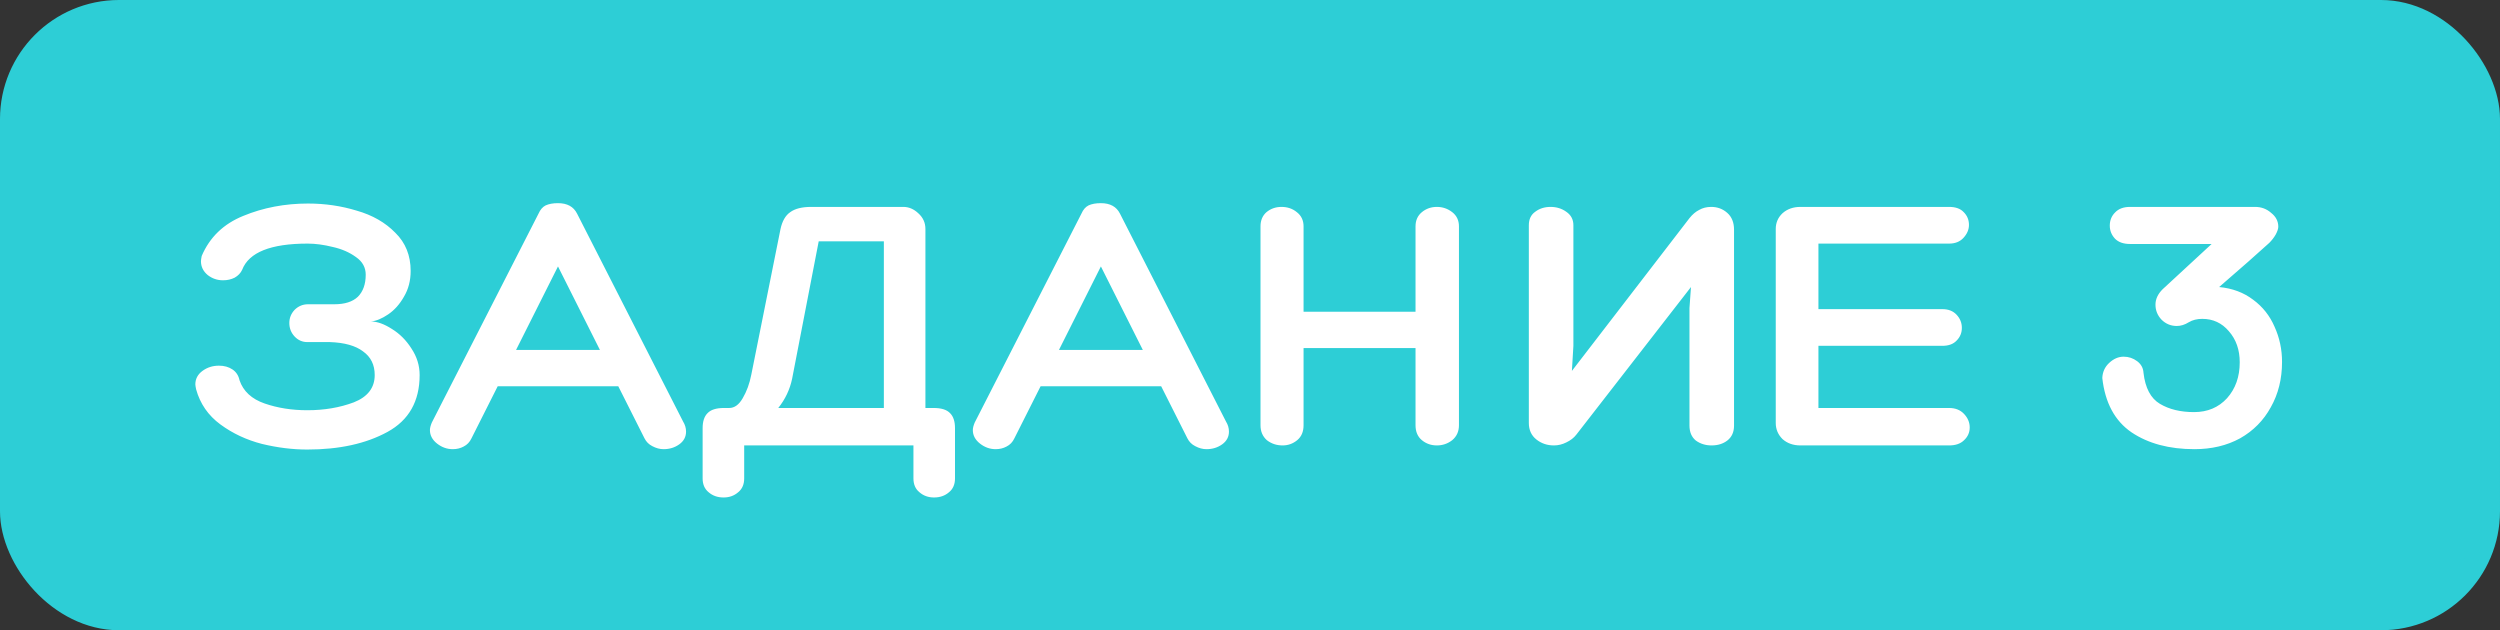 <?xml version="1.0" encoding="UTF-8"?> <svg xmlns="http://www.w3.org/2000/svg" width="357" height="90" viewBox="0 0 357 90" fill="none"><rect x="0" y="0" width="357" height="90" fill="#333333" stroke="none"/> <rect x="1.609" y="1.609" width="353.781" height="86.781" rx="15.391" fill="#2DCED6" stroke="#2DCED6" stroke-width="3.219"></rect> <path d="M59.924 53.554C59.924 57.297 58.392 60.007 55.326 61.682C52.26 63.357 48.446 64.195 43.883 64.195C41.78 64.195 39.623 63.928 37.413 63.393C35.203 62.823 33.225 61.896 31.478 60.613C29.731 59.329 28.573 57.654 28.002 55.586C27.931 55.23 27.895 54.998 27.895 54.891C27.895 54.107 28.234 53.465 28.911 52.966C29.589 52.467 30.373 52.218 31.264 52.218C32.013 52.218 32.654 52.396 33.189 52.752C33.724 53.109 34.062 53.626 34.205 54.303C34.74 55.871 35.934 56.977 37.788 57.618C39.641 58.26 41.673 58.581 43.883 58.581C46.307 58.581 48.517 58.206 50.514 57.458C52.51 56.674 53.508 55.373 53.508 53.554C53.508 52.093 52.955 50.97 51.85 50.186C50.781 49.366 49.194 48.92 47.091 48.849H43.883C43.17 48.849 42.564 48.582 42.065 48.047C41.566 47.512 41.316 46.871 41.316 46.122C41.316 45.409 41.566 44.785 42.065 44.251C42.6 43.716 43.242 43.449 43.99 43.449H47.733C49.23 43.449 50.353 43.092 51.102 42.379C51.85 41.63 52.224 40.579 52.224 39.224C52.224 38.191 51.761 37.353 50.834 36.711C49.907 36.034 48.802 35.553 47.519 35.267C46.236 34.947 45.042 34.786 43.937 34.786C38.661 34.786 35.542 36.034 34.579 38.529C34.365 38.993 34.009 39.367 33.51 39.652C33.011 39.902 32.458 40.026 31.852 40.026C31.032 40.026 30.302 39.777 29.66 39.278C29.018 38.743 28.697 38.084 28.697 37.299C28.697 37.157 28.733 36.907 28.804 36.551C29.945 33.877 31.924 31.97 34.74 30.829C37.591 29.653 40.675 29.065 43.99 29.065C46.414 29.065 48.731 29.404 50.941 30.081C53.187 30.723 55.023 31.774 56.449 33.236C57.91 34.661 58.641 36.48 58.641 38.69C58.641 40.08 58.32 41.31 57.679 42.379C57.073 43.449 56.324 44.286 55.433 44.892C54.542 45.498 53.722 45.837 52.973 45.908C53.864 45.908 54.862 46.265 55.968 46.978C57.073 47.655 57.999 48.582 58.748 49.758C59.532 50.934 59.924 52.2 59.924 53.554ZM79.681 29.011C81 29.011 81.909 29.511 82.408 30.509L97.54 60.185C97.825 60.648 97.968 61.13 97.968 61.629C97.968 62.377 97.647 62.983 97.005 63.447C96.364 63.91 95.615 64.142 94.76 64.142C94.225 64.142 93.69 63.999 93.156 63.714C92.656 63.464 92.282 63.09 92.033 62.591L88.29 55.159H71.072L67.329 62.591C67.08 63.126 66.705 63.518 66.206 63.767C65.743 64.017 65.226 64.142 64.656 64.142C63.836 64.142 63.087 63.874 62.41 63.34C61.733 62.805 61.394 62.163 61.394 61.415C61.394 61.13 61.483 60.773 61.661 60.345L76.9 30.509C77.15 29.938 77.489 29.546 77.916 29.332C78.38 29.118 78.968 29.011 79.681 29.011ZM73.692 49.972H85.67L79.681 38.048L73.692 49.972ZM133.326 58.26C134.431 58.26 135.215 58.509 135.679 59.008C136.142 59.472 136.374 60.185 136.374 61.147V68.312C136.374 69.168 136.089 69.827 135.518 70.291C134.948 70.79 134.235 71.039 133.38 71.039C132.56 71.039 131.865 70.79 131.294 70.291C130.724 69.827 130.439 69.168 130.439 68.312V63.607H106.27V68.312C106.27 69.168 105.985 69.827 105.414 70.291C104.844 70.79 104.149 71.039 103.329 71.039C102.474 71.039 101.761 70.79 101.19 70.291C100.62 69.827 100.335 69.168 100.335 68.312V61.147C100.335 60.185 100.566 59.472 101.03 59.008C101.493 58.509 102.278 58.26 103.383 58.26H104.131C104.88 58.26 105.521 57.797 106.056 56.87C106.626 55.907 107.036 54.784 107.286 53.501L111.457 32.701C111.706 31.56 112.17 30.758 112.847 30.295C113.524 29.796 114.522 29.546 115.841 29.546H128.995C129.779 29.546 130.492 29.849 131.134 30.455C131.811 31.061 132.15 31.81 132.15 32.701V58.26H133.326ZM126.215 34.465H116.911L113.114 54.089C112.793 55.622 112.134 57.012 111.136 58.26H126.215V34.465ZM157.207 29.011C158.526 29.011 159.435 29.511 159.934 30.509L175.066 60.185C175.351 60.648 175.494 61.13 175.494 61.629C175.494 62.377 175.173 62.983 174.532 63.447C173.89 63.91 173.141 64.142 172.286 64.142C171.751 64.142 171.216 63.999 170.682 63.714C170.183 63.464 169.808 63.09 169.559 62.591L165.816 55.159H148.598L144.855 62.591C144.606 63.126 144.232 63.518 143.732 63.767C143.269 64.017 142.752 64.142 142.182 64.142C141.362 64.142 140.613 63.874 139.936 63.34C139.259 62.805 138.92 62.163 138.92 61.415C138.92 61.13 139.009 60.773 139.187 60.345L154.427 30.509C154.676 29.938 155.015 29.546 155.443 29.332C155.906 29.118 156.494 29.011 157.207 29.011ZM151.218 49.972H163.196L157.207 38.048L151.218 49.972ZM205.184 29.546C206.004 29.546 206.735 29.796 207.377 30.295C208.018 30.794 208.339 31.471 208.339 32.327V60.719C208.339 61.611 208.018 62.324 207.377 62.858C206.735 63.357 206.004 63.607 205.184 63.607C204.365 63.607 203.652 63.357 203.046 62.858C202.44 62.359 202.137 61.646 202.137 60.719V49.705H186.149V60.719C186.149 61.646 185.846 62.359 185.24 62.858C184.634 63.357 183.939 63.607 183.155 63.607C182.299 63.607 181.55 63.357 180.909 62.858C180.303 62.324 180 61.611 180 60.719V32.327C180 31.471 180.285 30.794 180.855 30.295C181.461 29.796 182.174 29.546 182.994 29.546C183.85 29.546 184.58 29.796 185.186 30.295C185.828 30.794 186.149 31.471 186.149 32.327V44.518H202.137V32.327C202.137 31.471 202.44 30.794 203.046 30.295C203.652 29.796 204.365 29.546 205.184 29.546ZM224.681 49.384L224.467 52.966L241.257 31.15C241.684 30.616 242.148 30.223 242.647 29.974C243.146 29.689 243.716 29.546 244.358 29.546C245.249 29.546 246.016 29.831 246.657 30.402C247.299 30.972 247.62 31.774 247.62 32.808V60.773C247.62 61.7 247.299 62.413 246.657 62.912C246.051 63.375 245.303 63.607 244.411 63.607C243.556 63.607 242.807 63.375 242.166 62.912C241.56 62.413 241.257 61.7 241.257 60.773V43.983L241.471 40.989L225.109 62.056C224.752 62.52 224.271 62.894 223.665 63.179C223.095 63.464 222.506 63.607 221.9 63.607C220.938 63.607 220.1 63.322 219.387 62.751C218.674 62.181 218.318 61.397 218.318 60.399V32.166C218.318 31.311 218.621 30.669 219.227 30.241C219.833 29.778 220.564 29.546 221.419 29.546C222.275 29.546 223.023 29.778 223.665 30.241C224.342 30.705 224.681 31.346 224.681 32.166V49.384ZM278.334 58.26C279.225 58.26 279.938 58.545 280.472 59.115C281.007 59.686 281.275 60.327 281.275 61.04C281.275 61.753 281.007 62.359 280.472 62.858C279.973 63.357 279.26 63.607 278.334 63.607H257.106C256.072 63.607 255.216 63.304 254.539 62.698C253.898 62.056 253.577 61.29 253.577 60.399V32.701C253.577 31.81 253.898 31.061 254.539 30.455C255.216 29.849 256.072 29.546 257.106 29.546H278.334C279.26 29.546 279.956 29.796 280.419 30.295C280.918 30.794 281.168 31.4 281.168 32.113C281.168 32.79 280.9 33.414 280.366 33.984C279.866 34.519 279.189 34.786 278.334 34.786H259.672V44.144H277.371C278.227 44.144 278.904 44.411 279.403 44.946C279.902 45.48 280.152 46.104 280.152 46.817C280.152 47.53 279.902 48.136 279.403 48.635C278.94 49.134 278.262 49.384 277.371 49.384H259.672V58.26H278.334ZM303.257 50.934C303.97 50.934 304.611 51.148 305.182 51.576C305.752 52.004 306.055 52.556 306.091 53.234C306.34 55.408 307.125 56.888 308.443 57.672C309.762 58.456 311.384 58.848 313.309 58.848C315.234 58.848 316.803 58.189 318.015 56.87C319.227 55.515 319.833 53.804 319.833 51.736C319.833 49.954 319.316 48.475 318.282 47.298C317.284 46.122 316.018 45.534 314.486 45.534C313.737 45.534 313.095 45.694 312.561 46.015C311.99 46.372 311.42 46.55 310.85 46.55C309.994 46.55 309.263 46.247 308.657 45.641C308.087 45.035 307.802 44.322 307.802 43.502C307.802 42.718 308.14 41.987 308.818 41.31L315.822 34.84H304.166C303.239 34.84 302.526 34.59 302.027 34.091C301.528 33.556 301.278 32.933 301.278 32.22C301.278 31.471 301.528 30.847 302.027 30.348C302.526 29.814 303.239 29.546 304.166 29.546H322.025C322.916 29.546 323.683 29.831 324.324 30.402C325.002 30.936 325.34 31.596 325.34 32.38C325.34 32.665 325.215 33.039 324.966 33.503C324.716 33.931 324.413 34.323 324.057 34.679C322.417 36.176 320.029 38.28 316.892 40.989C318.781 41.167 320.403 41.773 321.758 42.807C323.112 43.805 324.128 45.088 324.806 46.657C325.518 48.225 325.875 49.901 325.875 51.683C325.875 54.107 325.34 56.264 324.271 58.153C323.237 60.042 321.775 61.522 319.886 62.591C317.997 63.625 315.822 64.142 313.363 64.142C309.762 64.142 306.768 63.34 304.38 61.736C301.991 60.096 300.601 57.511 300.209 53.982C300.245 53.127 300.565 52.414 301.171 51.843C301.813 51.237 302.508 50.934 303.257 50.934Z" fill="white"></path> </svg> 